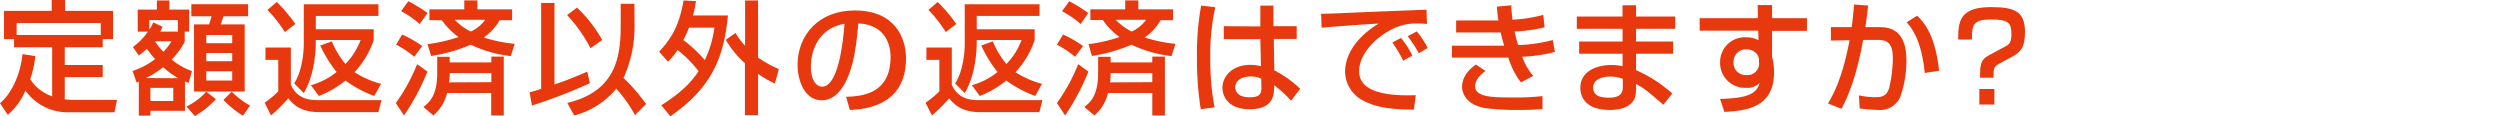 <svg xmlns="http://www.w3.org/2000/svg" viewBox="0 0 521.07 24.24"><defs><style>.cls-1{fill:#e8380d;}.cls-2{fill:none;}</style></defs><title> q-qp5</title><g id="レイヤー_2" data-name="レイヤー 2"><g id="レイヤー_1-2" data-name="レイヤー 1"><path class="cls-1" d="M7.37,11.69A22.47,22.47,0,0,1,6.3,16.51a8.79,8.79,0,0,0,4.57,3.57V9.85H2.93V8.16H.84V2.27h9.93V0h2.8V2.27h10V8.16H21.41V9.85H13.5v3.7h7.91v2.52H13.5v4.65c.35,0,.84.1,1.7.1h9.19l-.54,2.58H14.08a10.7,10.7,0,0,1-8.77-4.52,13.77,13.77,0,0,1-3.68,5.05L0,21.51c2.32-1.92,4.24-5.82,4.69-10.23ZM21,7.3V4.8H3.47V7.3Z"/><path class="cls-1" d="M27.63,14.8a16.45,16.45,0,0,0,4.69-2.48,21.14,21.14,0,0,1-1.71-2.17,10.72,10.72,0,0,1-1.68,1.41L27.71,9.8a13.5,13.5,0,0,0,3.13-3.22H28.7V2h4V.1h2.6V2h4.13V6.58H38.5V8.7a15.59,15.59,0,0,1-2.71,3.72A13.39,13.39,0,0,0,40,14.8l-.66,2.47c-.26-.1-.51-.18-.79-.3v6.12H31.35v1H28.93V17l-.46.21Zm9.54,1.5A17.45,17.45,0,0,1,34,14a18.39,18.39,0,0,1-3.59,2.27Zm-.1-9.72V4.18H31.12v2a7.17,7.17,0,0,0,.82-1.51l1.94.92c-.23.51-.33.69-.48,1ZM31.35,18.32v2.73h4.77V18.32ZM32.3,8.6a12.6,12.6,0,0,0,1.76,2.19A11.15,11.15,0,0,0,35.74,8.6ZM45,20.67a18.51,18.51,0,0,1-4.39,3.52l-1.74-2A13.38,13.38,0,0,0,43,19.11ZM51.71.87V3.39H46.56c-.13.49-.23.77-.56,1.69h5v14H40.44v-14h3.11a8.36,8.36,0,0,0,.53-1.69h-4.2V.87ZM43,7.3V9H48.4V7.3Zm0,3.75v1.71H48.4V11.05Zm0,3.8v1.94H48.4V14.85Zm7.65,9.28a20.31,20.31,0,0,1-4.08-3.31l1.73-1.71A16.73,16.73,0,0,0,52.12,22Z"/><path class="cls-1" d="M55.33,9.9h5.29v7.78c1.42,3.19,4.31,3.19,5.89,3.19h13l-.64,2.5H66.48c-4,0-5.51-1.81-6.4-2.88a31.35,31.35,0,0,1-3.6,3.57l-1.32-2.65A22.84,22.84,0,0,0,58,19.06V12.48H55.33ZM57.68.41A33.59,33.59,0,0,1,61.56,5L59.37,6.68a26.79,26.79,0,0,0-3.63-4.61ZM69.16,8.62A18,18,0,0,0,72,13.34a14.42,14.42,0,0,0,3.16-5H65.82v.46c0,.61,0,6.45-2.5,10.59l-2-2c1.45-2.24,2-5.79,2-8.32V.89H78.88V3.32H65.82V6.1H77.89V8.37a18.28,18.28,0,0,1-4,6.68,19.59,19.59,0,0,0,5.54,2.43L78,20a23.74,23.74,0,0,1-6-3.22A20,20,0,0,1,66.46,20L64.8,17.76A14.71,14.71,0,0,0,70.16,15a25.69,25.69,0,0,1-3.4-5.51Z"/><path class="cls-1" d="M89.09,14.92a47.91,47.91,0,0,1-4.88,9.14L82.5,21.48a37.12,37.12,0,0,0,4.44-8.11ZM83.81,7.2A23.85,23.85,0,0,1,88,9.59l-1.65,2.25a20.12,20.12,0,0,0-3.78-2.53ZM85.11.26a31.39,31.39,0,0,1,4,2.45L87.48,5A20.81,20.81,0,0,0,83.6,2.32ZM93.73,13h8.68v-1.2H105V24.06h-2.62V19.39H93.17a8.78,8.78,0,0,1-2.83,4.67L88.25,22.3c1.3-1,2.88-2.45,2.88-7.07V11.84h2.6Zm-4.62-3.8a32.38,32.38,0,0,0,6.46-1.48A14.78,14.78,0,0,1,92.1,4.21H89.5V1.94h7.27V.08H99.5V1.94h7.24V4.21h-2.6a10.93,10.93,0,0,1-3.32,3.6,29.38,29.38,0,0,0,6.46,1.32l-.82,2.56a25.7,25.7,0,0,1-8.34-2.38,32.92,32.92,0,0,1-8.27,2.35Zm13.3,7.93V15.23H93.73a12.34,12.34,0,0,1-.13,1.94Zm-7.61-13a11.74,11.74,0,0,0,3.32,2.45,7.63,7.63,0,0,0,3-2.45Z"/><path class="cls-1" d="M110.39,19.26c.69-.2,1.12-.3,2.4-.74V.61h2.78v17c2.32-.79,4.59-1.69,6.84-2.68l.53,2.42A113,113,0,0,1,110.87,22Zm9.87-17.68a28.72,28.72,0,0,1,5.26,6.76l-2.45,1.71a30.69,30.69,0,0,0-4.87-6.91Zm12,3.78a25.66,25.66,0,0,1-2.3,10.89,37.49,37.49,0,0,1,4.7,5.44L132.36,24a28,28,0,0,0-3.91-5.51,16.89,16.89,0,0,1-8.77,5.58l-1.43-2.62c10.38-2.48,11.12-10,11.12-16.28V.79h2.86Z"/><path class="cls-1" d="M137.38,10.77c3.22-3.4,4.31-6.38,5.1-10.67l2.58.13a27.93,27.93,0,0,1-.61,3h7.27c-.84,9.26-3.83,15.38-12,21l-1.89-2.3c4.44-2.78,6.45-5.08,7.78-7.09a24.18,24.18,0,0,0-4.39-4.42,12.54,12.54,0,0,1-2,2.43Zm6.23-5a24.89,24.89,0,0,1-1.18,2.58,26.64,26.64,0,0,1,4.47,4.18,22.41,22.41,0,0,0,2-6.76Zm9.69,1.1a15.48,15.48,0,0,0,2,2.68V.1H158V12a24.29,24.29,0,0,0,4.34,2.4l-.84,3a21.42,21.42,0,0,1-3.5-2V24h-2.73V13.17a19.64,19.64,0,0,1-4-4.88Z"/><path class="cls-1" d="M176.36,20.18c3-.13,9.26-.41,9.26-8.32,0-2-.68-6.65-6.71-7-.4,4.24-.84,8.8-2.78,12.45-.43.79-1.94,3.6-4.89,3.6-3.35,0-5-3.83-5-7.4,0-6.15,4.34-11.33,11.91-11.33,8.47,0,10.69,5.82,10.69,10,0,10.13-9.05,10.62-11.71,10.74ZM169,13.85c0,2.76,1.07,4.21,2.35,4.21,3.42,0,4.41-9.54,4.67-13.11C169.91,6,169,11.61,169,13.85Z"/><path class="cls-1" d="M193.1,9.9h5.28v7.78c1.43,3.19,4.31,3.19,5.89,3.19h13l-.63,2.5h-12.4c-4,0-5.51-1.81-6.41-2.88a31.91,31.91,0,0,1-3.59,3.57l-1.33-2.65a22.84,22.84,0,0,0,2.88-2.35V12.48h-2.7ZM195.44.41A32.89,32.89,0,0,1,199.32,5l-2.19,1.68a27.31,27.31,0,0,0-3.62-4.61Zm11.49,8.21a18,18,0,0,0,2.83,4.72,14.26,14.26,0,0,0,3.16-5h-9.34v.46c0,.61,0,6.45-2.5,10.59l-2-2c1.46-2.24,2-5.79,2-8.32V.89h15.59V3.32H203.58V6.1h12.07V8.37a18.36,18.36,0,0,1-4,6.68,19.56,19.56,0,0,0,5.53,2.43L215.78,20a23.91,23.91,0,0,1-6.05-3.22A20,20,0,0,1,204.22,20l-1.66-2.24A14.71,14.71,0,0,0,207.92,15a25.39,25.39,0,0,1-3.39-5.51Z"/><path class="cls-1" d="M226.85,14.92A47.83,47.83,0,0,1,222,24.06l-1.71-2.58a37.58,37.58,0,0,0,4.44-8.11ZM221.57,7.2a23.7,23.7,0,0,1,4.16,2.39l-1.66,2.25a19.8,19.8,0,0,0-3.78-2.53Zm1.3-6.94a31.39,31.39,0,0,1,3.95,2.45L225.24,5a20.48,20.48,0,0,0-3.88-2.66ZM231.49,13h8.68v-1.2h2.63V24.06h-2.63V19.39h-9.24a8.66,8.66,0,0,1-2.83,4.67L226,22.3c1.3-1,2.88-2.45,2.88-7.07V11.84h2.6Zm-4.61-3.8a32.34,32.34,0,0,0,6.45-1.48,14.78,14.78,0,0,1-3.47-3.55h-2.6V1.94h7.27V.08h2.73V1.94h7.24V4.21h-2.6a11,11,0,0,1-3.31,3.6A29.17,29.17,0,0,0,245,9.13l-.82,2.56a25.83,25.83,0,0,1-8.34-2.38,33,33,0,0,1-8.26,2.35Zm13.29,7.93V15.23h-8.68a13.35,13.35,0,0,1-.12,1.94Zm-7.61-13a11.88,11.88,0,0,0,3.32,2.45,7.63,7.63,0,0,0,3-2.45Z"/><path class="cls-1" d="M253.31,1.51a44.7,44.7,0,0,0-1.05,10.66,53.09,53.09,0,0,0,.89,10.21l-2.88.38a66.37,66.37,0,0,1-.79-10.82,56.38,56.38,0,0,1,.87-10.77Zm9.38,4V1.17h2.73V5.46h4.85V8.11H265.5l.1,6.56A23,23,0,0,1,271,18.5L269.1,21a25.3,25.3,0,0,0-3.52-3.24c0,2.06-.16,5-5.08,5-5.48,0-5.71-3.83-5.71-4.47,0-2.47,2.19-4.77,5.74-4.77a9.32,9.32,0,0,1,2.29.28l-.13-5.64h-7.62V5.46Zm.18,10.89a5,5,0,0,0-2.19-.46c-2,0-3.22.95-3.22,2.28,0,.4.18,2.06,3,2.06,2.4,0,2.45-1,2.45-2.14Z"/><path class="cls-1" d="M297.42,5a18.27,18.27,0,0,0-2.22-.11,10.9,10.9,0,0,0-5.05,1.2c-3.63,1.81-6.87,5.31-6.87,8.75,0,3.88,4.47,5.26,11.81,5l-.4,3c-5.49,0-8.22-.66-10.54-1.86a6.93,6.93,0,0,1-3.8-6c0-2.63,1.35-6.6,7-10.07-4,.23-7.93.53-11.89.86l-.1-2.91c1.76,0,3.67-.1,5.43-.17,2.2-.11,13.91-.57,16.54-.67Zm-4.95,7.65a25.86,25.86,0,0,0-2.27-3.78L292,7.91a18.83,18.83,0,0,1,2.38,3.67Zm3.26-1.56a29.59,29.59,0,0,0-2.32-3.54l1.89-1A18.32,18.32,0,0,1,297.57,10Z"/><path class="cls-1" d="M315,1.1a28.24,28.24,0,0,0,.25,3,29.78,29.78,0,0,0,6.41-1l.28,2.6a33.05,33.05,0,0,1-6.25.87,25.61,25.61,0,0,0,.74,2.83,32.85,32.85,0,0,0,7.22-1.05l.43,2.48a33,33,0,0,1-6.81,1,12.55,12.55,0,0,0,2.3,4L317,17.17A16.41,16.41,0,0,1,314.38,12c-1,0-1.89,0-2.93,0h-8.83V9.52h9c.44,0,.79,0,1.89,0-.13-.43-.36-1.22-.74-2.75l-1.27,0h-8V4.26h7.93c.08,0,.72,0,.87,0-.2-1.38-.25-2.12-.3-2.88Zm-5.36,13.7c-2,1.38-2.19,2.7-2.19,3.16,0,2.35,3.9,2.35,7.68,2.35a50.44,50.44,0,0,0,6.37-.28v2.7c-.91.08-2.27.18-4.77.18a51.26,51.26,0,0,1-7.19-.38c-4.75-.84-4.8-4.08-4.8-4.44,0-.51,0-2.63,2.89-4.64Z"/><path class="cls-1" d="M338.18,3.44V1.1H341V3.44h8.17V6H341V8.65h7.73V11.2H341v3.42a28.63,28.63,0,0,1,7.55,4.87l-1.86,2.35C343.39,19,342.85,18.5,341,17.5V18c0,1.81-.15,2.4-.56,3-1.28,1.86-3.93,1.91-4.92,1.91-5.13,0-6.13-2.81-6.13-4.59,0-3.57,3.55-4.77,6.43-4.77a10.71,10.71,0,0,1,2.37.25V11.2h-9.05V8.65h9.05V6h-9.54V3.44Zm.06,13a7.62,7.62,0,0,0-2.61-.49c-1.45,0-3.57.49-3.57,2.32s1.76,2.09,3.29,2.09c2.89,0,2.89-1.45,2.89-2.5Z"/><path class="cls-1" d="M366.35,1.05h3V3.8h7.27V6.43h-7.27v5.41a12.6,12.6,0,0,1,.41,3.24c0,7.42-5.92,8-10.36,8.24l-.89-2.71c6.32-.12,7.65-1.35,8.24-3.31a3.6,3.6,0,0,1-2.81,1A5.18,5.18,0,0,1,358.52,13,5.14,5.14,0,0,1,364,7.78a5.06,5.06,0,0,1,2.52.61l-.05-2H354.26V3.8H366.4Zm.25,11.66a2,2,0,0,0-.51-1.56,2.83,2.83,0,0,0-2.06-.87A2.59,2.59,0,0,0,361.32,13,2.5,2.5,0,0,0,364,15.64a2.41,2.41,0,0,0,2.65-2.45Z"/><path class="cls-1" d="M389.36,1.15c-.1,1.1-.23,2.12-.56,4.51h3.09c5.13,0,5.46,4.6,5.46,7.12A22,22,0,0,1,396,20.36a4.58,4.58,0,0,1-4.54,2.55,31.3,31.3,0,0,1-3.85-.31l-.16-2.72a16.62,16.62,0,0,0,3.45.38c1.63,0,2.42-.44,2.88-2a28.22,28.22,0,0,0,.74-6.1c0-2.63-.74-3.85-3-3.83l-3.19,0c-1.63,9-3.77,12.93-4.51,14.34L381,21.56c2.88-4.64,4-10.67,4.51-13.17l-3.9.06V5.66h4.34c.25-1.91.38-3.34.48-4.72Zm11.81,14.06c-.68-7-2.83-9.47-3.77-10.57l2.19-1.37c1.41,1.4,3.78,4,4.57,11.48Z"/><path class="cls-1" d="M416.94,13.14c-1.43.76-1.43,1-1.43,3.06H412.7c0-2.42,0-3.7,1.82-4.67l3.29-1.76c.79-.41,1.43-.74,1.43-2.52,0-2.5-.57-3.19-4.29-3.19S411,5.21,411,8.24h-2.86c0-3.7.25-6.76,6.84-6.76,5.1,0,7.09,1,7.09,5.23,0,3.11-.9,4.16-2.66,5.1Zm-1.25,5.41v3.24h-3.14V18.55Z"/><rect class="cls-2" x="512.07" y="7.91" width="9" height="9"/></g></g></svg>